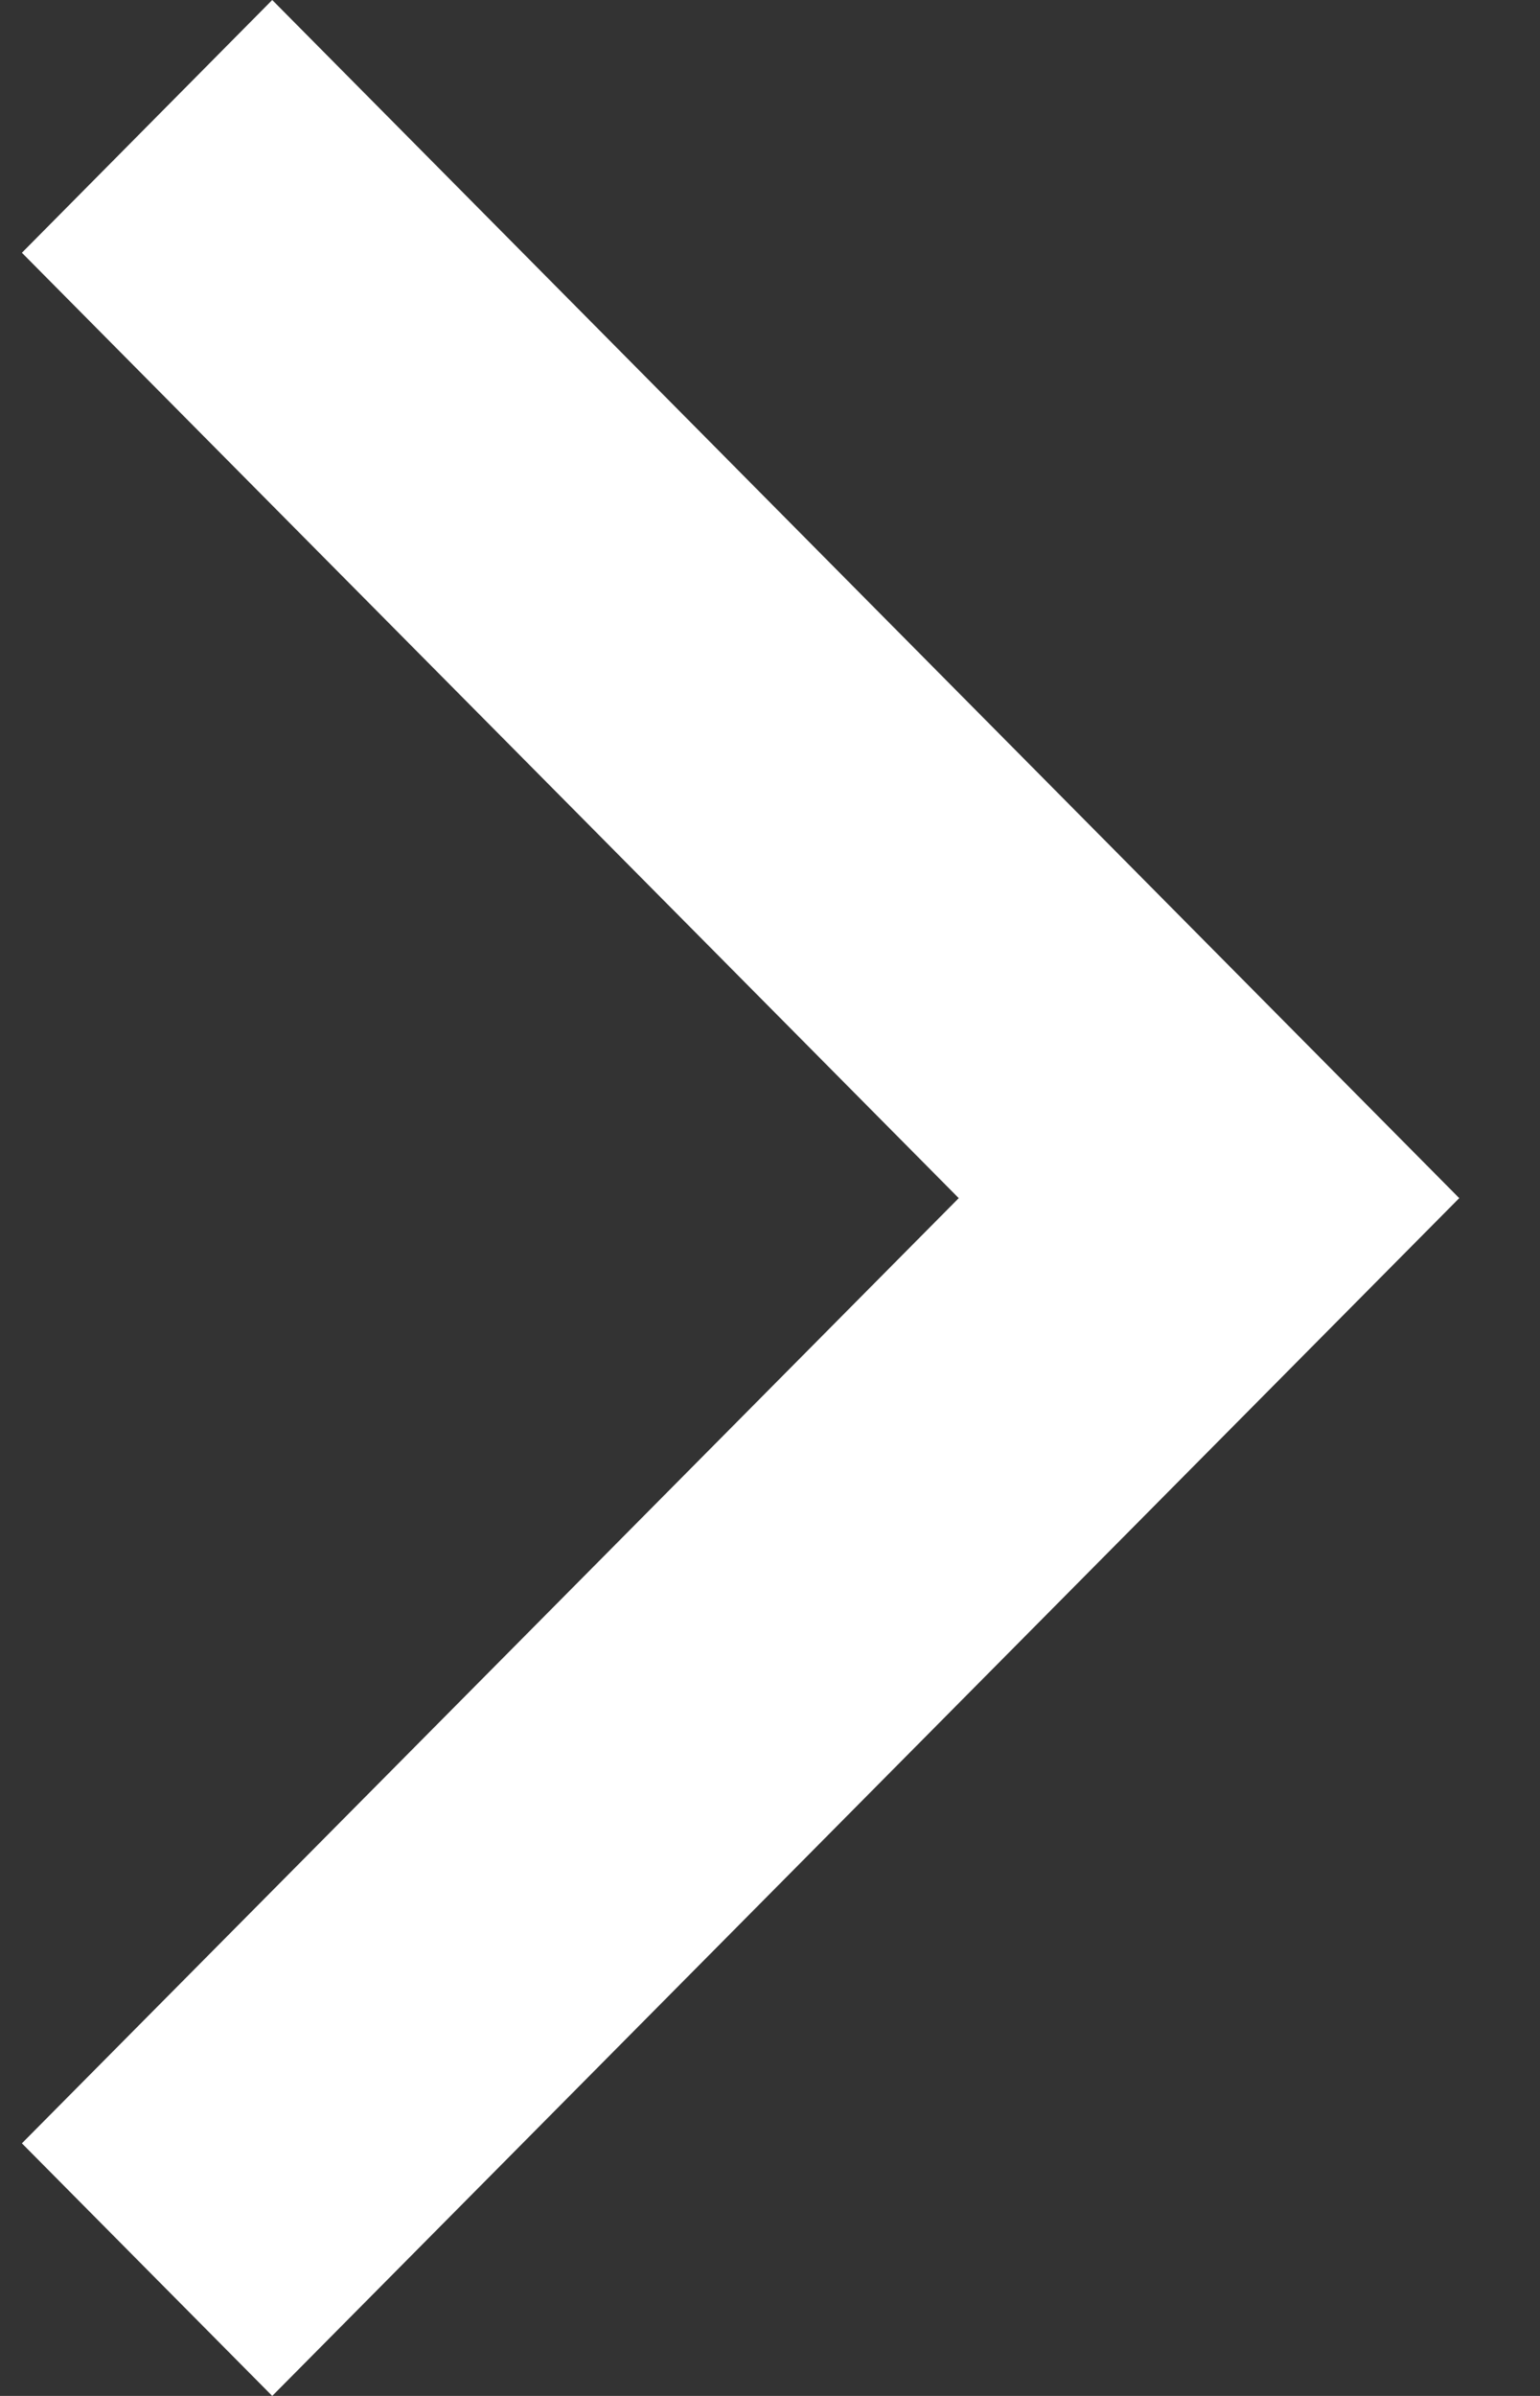 <svg width="9" height="14" viewBox="0 0 9 14" fill="none" xmlns="http://www.w3.org/2000/svg">
<rect x="0" y="0" width="9" height="14" fill="#333333" stroke="none"/>
<path d="M1.591 0L0.128 1.477L5.603 7.001L0.128 12.524L1.591 14L8.528 7.001L1.591 0Z" fill="white"/>
<mask id="mask0_999_5339" style="mask-type:luminance" maskUnits="userSpaceOnUse" x="0" y="0" width="9" height="14">
<path d="M1.591 0L0.128 1.477L5.603 7.001L0.128 12.524L1.591 14L8.528 7.001L1.591 0Z" fill="white"/>
</mask>
<g mask="url(#mask0_999_5339)">
</g>
</svg>
